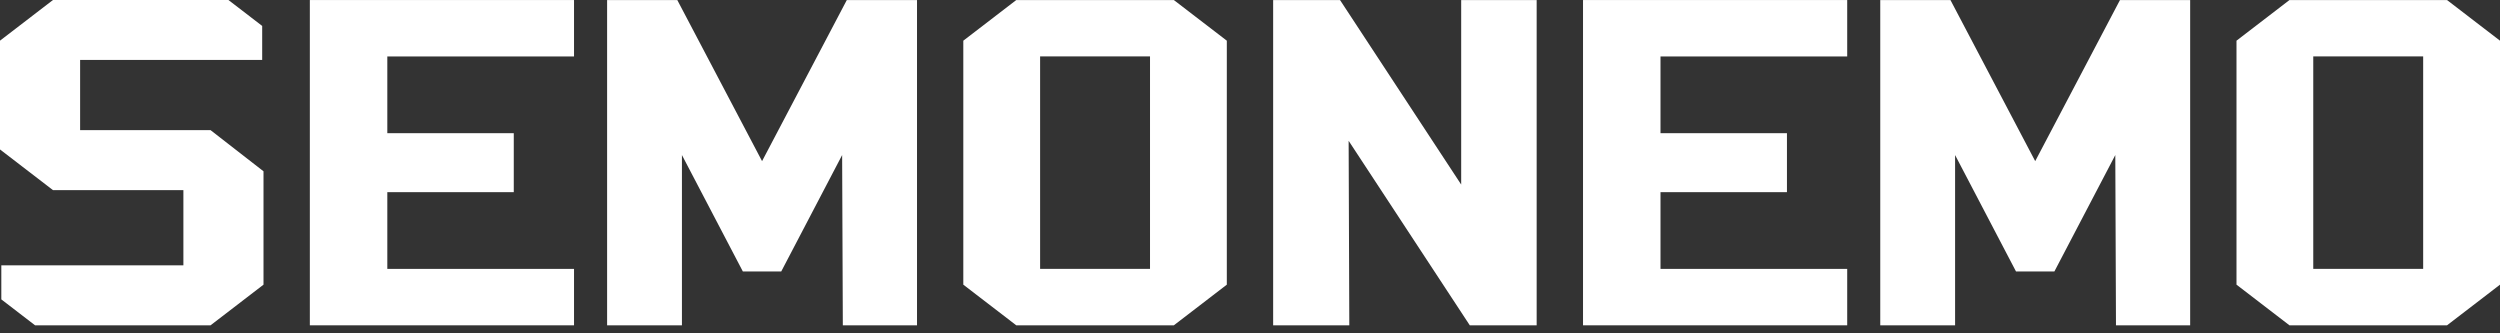 <svg width="300" height="40" viewBox="0 0 300 40" fill="none" xmlns="http://www.w3.org/2000/svg">
<rect x="0" y="0" width="300" height="40" fill="#333333" stroke="none"/>
<path d="M25.264 39.038H4.209L0.159 35.927V31.842H22.007V22.815H6.357L0 17.933V4.879L6.357 0H27.412L31.462 3.111V7.196H9.614V15.615H25.264L31.621 20.556V34.159L25.264 39.038Z" fill="white"/>
<path d="M37.181 39.038V0.004H68.883V6.775H46.478V15.983H61.652V23.059H46.478V32.267H68.883V39.038H37.181Z" fill="white"/>
<path d="M110.037 39.038H101.139L101.057 18.606L93.749 32.573H89.141L81.832 18.606V39.038H72.853V0.004H81.275L91.447 19.337L101.618 0.004H110.041V39.038H110.037Z" fill="white"/>
<path d="M140.861 39.038H121.953L115.597 34.159V4.883L121.953 0.004H140.861L147.218 4.883V34.159L140.861 39.038ZM138.002 6.771H124.813V32.267H138.002V6.771Z" fill="white"/>
<path d="M176.375 39.038L161.836 16.896L161.917 39.038H152.778V0.004H160.803L175.342 22.146V0.004H184.399V39.038H176.375Z" fill="white"/>
<path d="M189.963 39.038V0.004H221.665V6.775H199.26V15.983H214.434V23.059H199.26V32.267H221.665V39.038H189.963Z" fill="white"/>
<path d="M262.816 39.038H253.917L253.836 18.606L246.527 32.573H241.919L234.611 18.606V39.038H225.631V0.004H234.054L244.225 19.337L254.397 0.004H262.819V39.038H262.816Z" fill="white"/>
<path d="M293.643 39.038H274.736L268.379 34.159V4.883L274.736 0.004H293.643L300 4.883V34.159L293.643 39.038ZM290.78 6.771H277.591V32.267H290.78V6.771Z" fill="white"/>
</svg>
